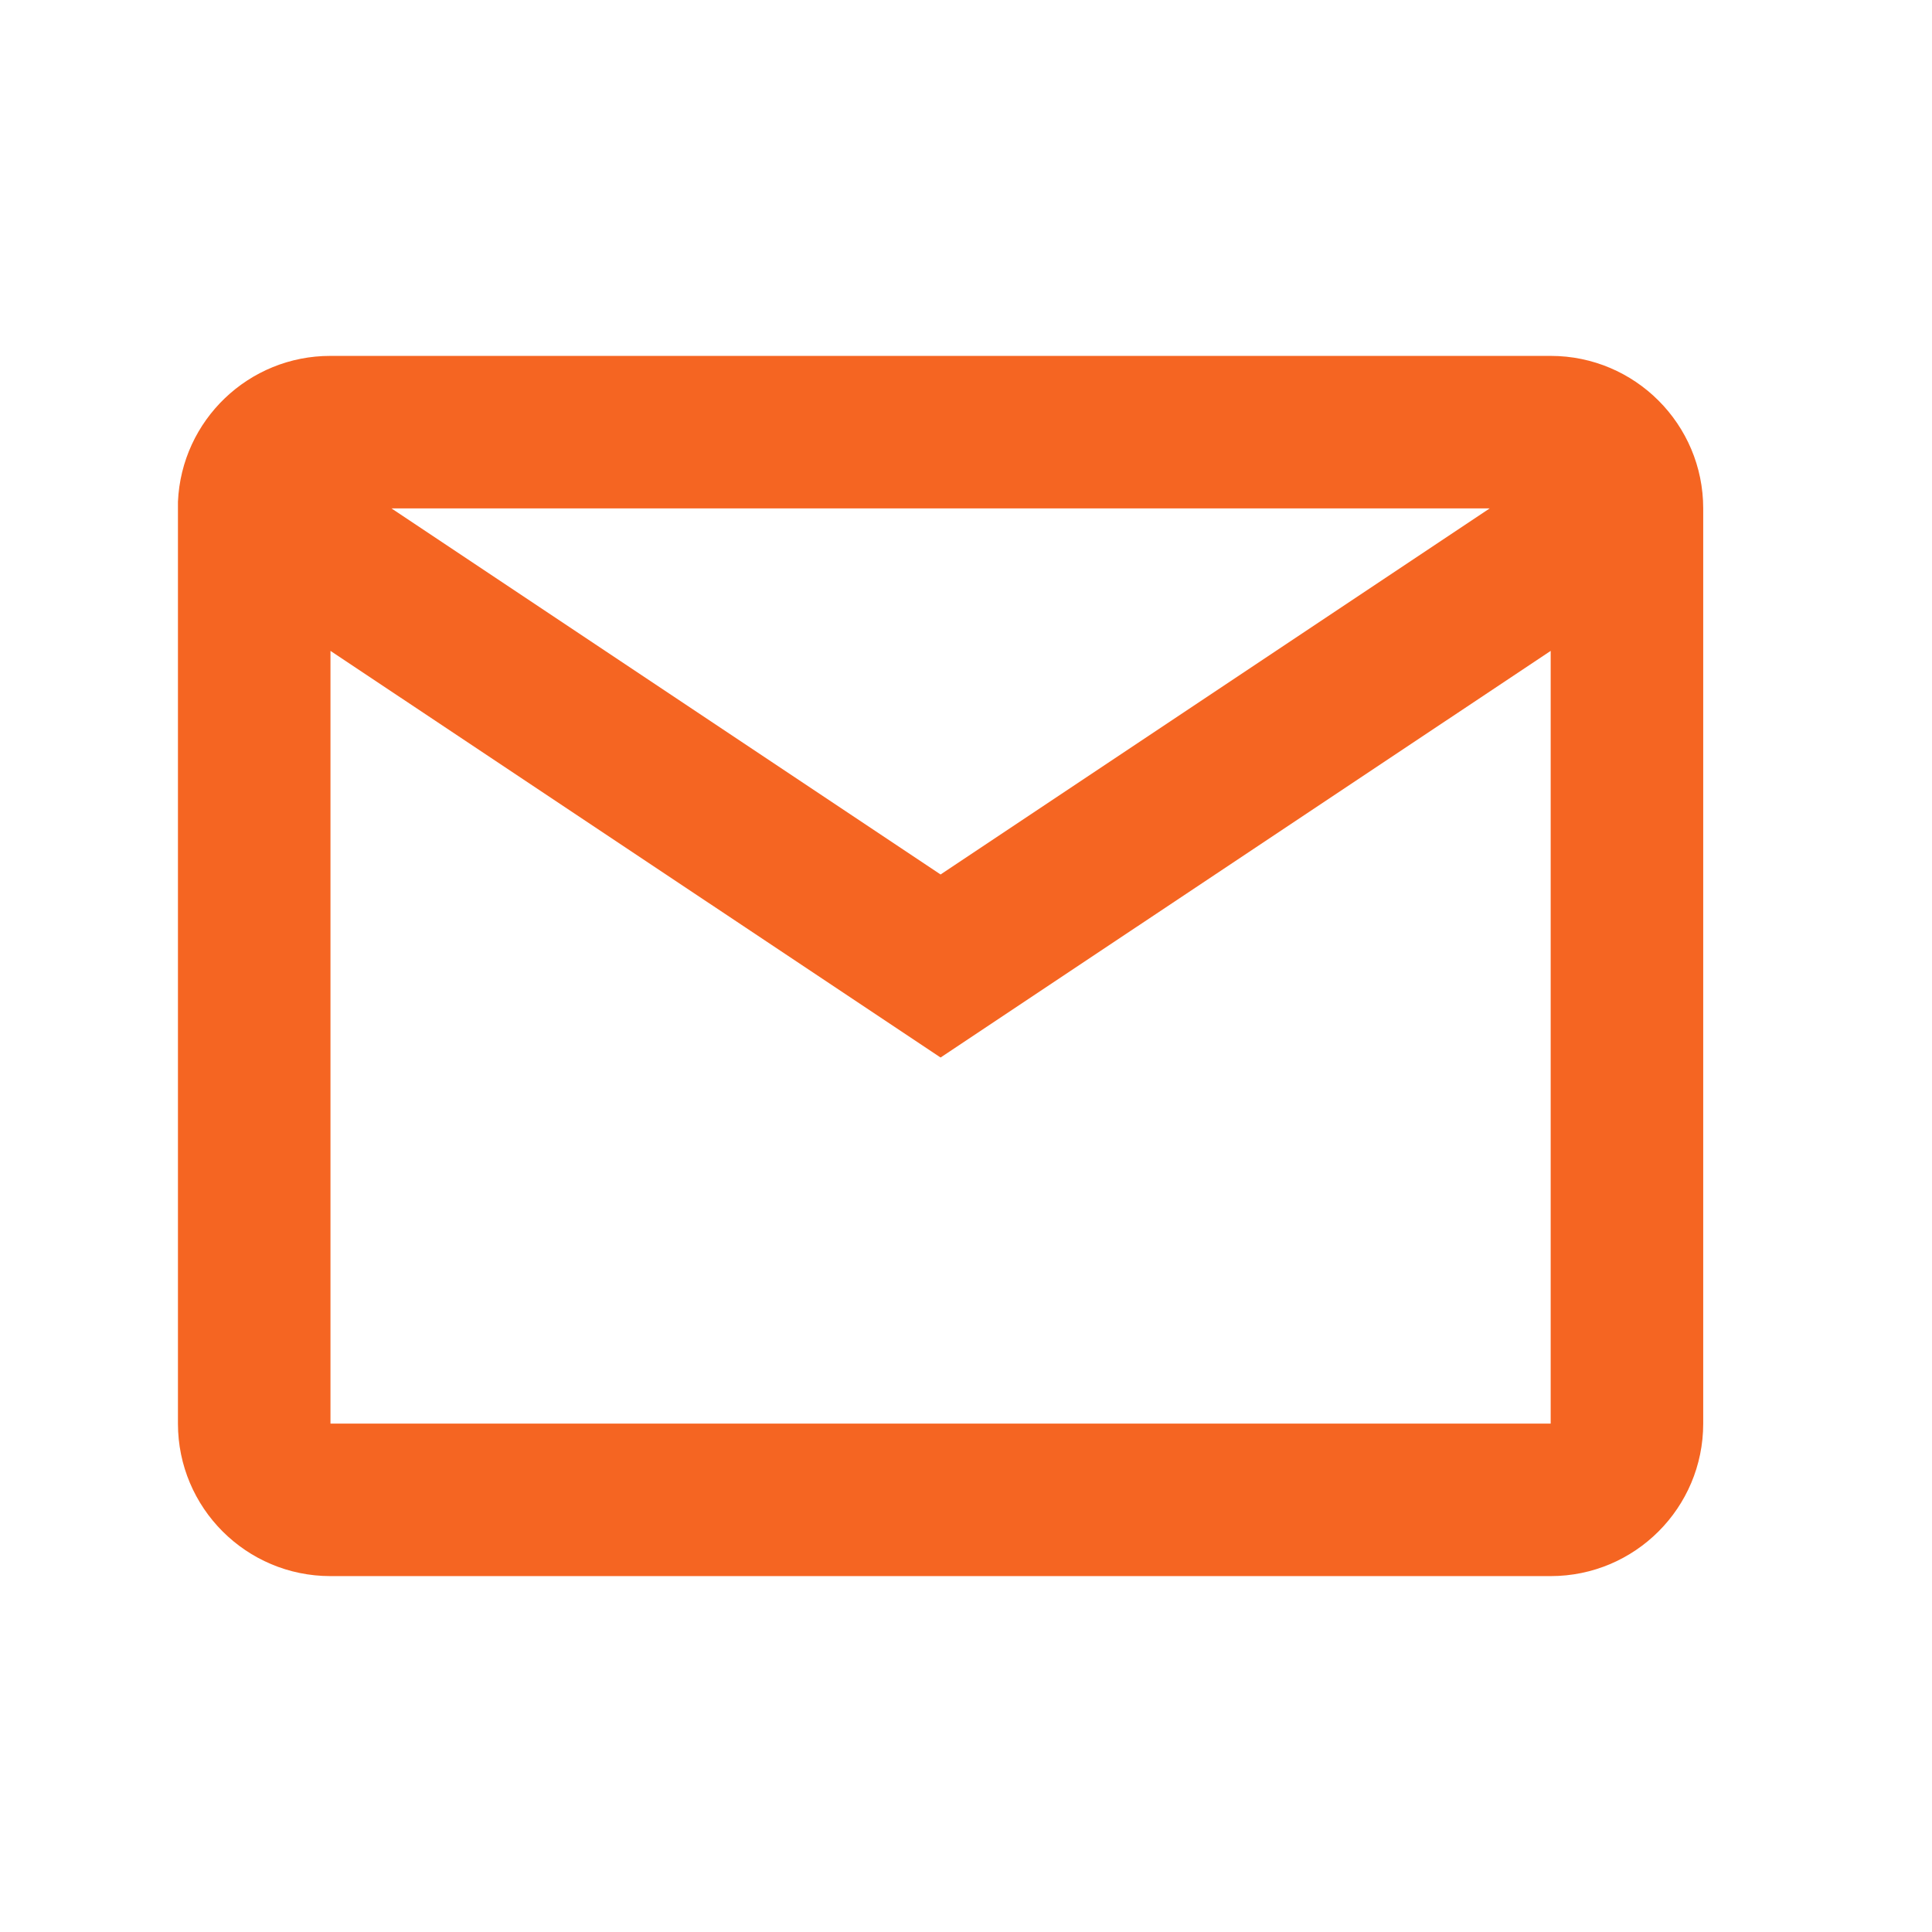 <svg width="19" height="19" viewBox="0 0 19 19" fill="none" xmlns="http://www.w3.org/2000/svg">
<g id="basic / mail">
<path id="basic / mail_2" d="M15.25 15.5H3.25C2.422 15.5 1.75 14.829 1.75 14V4.935C1.785 4.132 2.446 3.499 3.25 3.5H15.25C16.078 3.5 16.75 4.172 16.75 5V14C16.75 14.829 16.078 15.5 15.25 15.5ZM3.25 6.401V14H15.25V6.401L9.25 10.4L3.25 6.401ZM3.85 5L9.25 8.6L14.65 5H3.85Z" fill="#F56522"/>
</g>
</svg>
